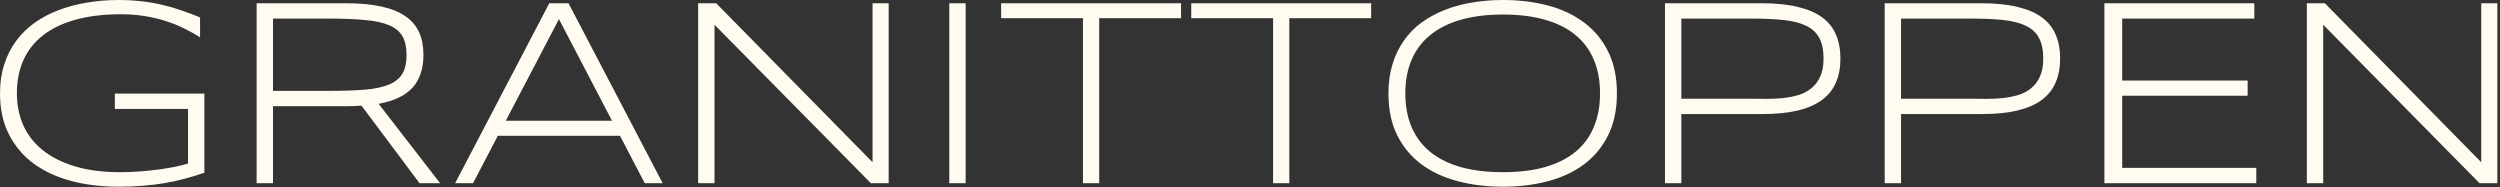 <svg width="895" height="67" viewBox="0 0 895 67" fill="none" xmlns="http://www.w3.org/2000/svg">
<rect x="0" y="0" width="895" height="67" fill="#333333" stroke="none"/>
<path d="M42.422 0C45.391 0 48.156 0.156 50.719 0.469C53.281 0.75 55.734 1.172 58.078 1.734C60.422 2.266 62.703 2.922 64.922 3.703C67.141 4.453 69.375 5.297 71.625 6.234V13.359C69.844 12.234 67.938 11.172 65.906 10.172C63.906 9.172 61.734 8.297 59.391 7.547C57.078 6.797 54.578 6.203 51.891 5.766C49.234 5.328 46.375 5.109 43.312 5.109C37.062 5.109 31.609 5.766 26.953 7.078C22.297 8.391 18.422 10.266 15.328 12.703C12.234 15.141 9.906 18.109 8.344 21.609C6.812 25.109 6.047 29.047 6.047 33.422C6.047 37.516 6.797 41.297 8.297 44.766C9.828 48.203 12.125 51.172 15.188 53.672C18.281 56.172 22.141 58.125 26.766 59.531C31.391 60.938 36.812 61.641 43.031 61.641C45.469 61.641 47.875 61.547 50.25 61.359C52.656 61.172 54.922 60.938 57.047 60.656C59.172 60.344 61.109 60.016 62.859 59.672C64.609 59.297 66.094 58.922 67.312 58.547V39H41.109V33.516H73.172V61.828C70.859 62.641 68.516 63.359 66.141 63.984C63.797 64.609 61.359 65.141 58.828 65.578C56.328 65.984 53.719 66.297 51 66.516C48.312 66.734 45.484 66.844 42.516 66.844C36.453 66.844 30.828 66.172 25.641 64.828C20.453 63.453 15.953 61.391 12.141 58.641C8.359 55.859 5.391 52.375 3.234 48.188C1.078 44 0 39.078 0 33.422C0 29.641 0.5 26.203 1.5 23.109C2.5 19.984 3.906 17.188 5.719 14.719C7.562 12.219 9.766 10.047 12.328 8.203C14.922 6.359 17.781 4.844 20.906 3.656C24.062 2.438 27.453 1.531 31.078 0.938C34.703 0.312 38.484 0 42.422 0ZM97.734 38.016V65.578H91.875V1.172H123.938C128.844 1.172 133.047 1.562 136.547 2.344C140.047 3.094 142.906 4.25 145.125 5.812C147.375 7.344 149.016 9.266 150.047 11.578C151.078 13.891 151.594 16.594 151.594 19.688C151.594 24.5 150.328 28.359 147.797 31.266C145.266 34.141 141.188 36.109 135.562 37.172L157.547 65.578H150.188L129.422 37.828C128.547 37.891 127.656 37.938 126.75 37.969C125.844 38 124.906 38.016 123.938 38.016H97.734ZM145.547 19.688C145.547 16.938 145.062 14.719 144.094 13.031C143.125 11.312 141.547 9.984 139.359 9.047C137.172 8.109 134.297 7.484 130.734 7.172C127.203 6.828 122.859 6.656 117.703 6.656H97.734V32.531H117.516C122.672 32.531 127.031 32.391 130.594 32.109C134.156 31.797 137.047 31.188 139.266 30.281C141.484 29.344 143.078 28.047 144.047 26.391C145.047 24.703 145.547 22.469 145.547 19.688ZM230.812 65.578L221.953 48.609H178.219L169.359 65.578H162.938L196.641 1.172H203.531L237.234 65.578H230.812ZM200.109 6.844L181.078 43.219H219.094L200.109 6.844ZM311.766 65.578L255.797 8.859V65.578H249.938V1.172H256.406L312.375 58.078V1.172H318.141V65.578H311.766ZM339.844 65.578V1.172H345.703V65.578H339.844ZM393.516 6.516V65.578H387.703V6.516H358.406V1.172H422.812V6.516H393.516ZM461.578 6.516V65.578H455.766V6.516H426.469V1.172H490.875V6.516H461.578ZM578.859 33.422C578.859 39.203 577.812 44.203 575.719 48.422C573.625 52.609 570.75 56.078 567.094 58.828C563.438 61.547 559.125 63.562 554.156 64.875C549.188 66.188 543.828 66.844 538.078 66.844C532.297 66.844 526.906 66.188 521.906 64.875C516.906 63.562 512.562 61.547 508.875 58.828C505.188 56.078 502.297 52.609 500.203 48.422C498.109 44.203 497.062 39.203 497.062 33.422C497.062 29.578 497.547 26.094 498.516 22.969C499.484 19.812 500.844 17 502.594 14.531C504.344 12.031 506.453 9.875 508.922 8.062C511.422 6.25 514.188 4.75 517.219 3.562C520.281 2.344 523.562 1.453 527.062 0.891C530.562 0.297 534.234 0 538.078 0C543.828 0 549.188 0.656 554.156 1.969C559.125 3.281 563.438 5.312 567.094 8.062C570.75 10.781 573.625 14.25 575.719 18.469C577.812 22.656 578.859 27.641 578.859 33.422ZM572.812 33.422C572.812 28.859 572.062 24.828 570.562 21.328C569.094 17.828 566.906 14.891 564 12.516C561.094 10.109 557.469 8.297 553.125 7.078C548.812 5.828 543.797 5.203 538.078 5.203C532.359 5.203 527.312 5.828 522.938 7.078C518.594 8.328 514.953 10.156 512.016 12.562C509.078 14.938 506.859 17.891 505.359 21.422C503.859 24.922 503.109 28.922 503.109 33.422C503.109 37.984 503.859 42.016 505.359 45.516C506.859 49.016 509.078 51.969 512.016 54.375C514.953 56.75 518.594 58.562 522.938 59.812C527.312 61.031 532.359 61.641 538.078 61.641C543.797 61.641 548.812 61.031 553.125 59.812C557.469 58.562 561.094 56.75 564 54.375C566.906 51.969 569.094 49.016 570.562 45.516C572.062 42.016 572.812 37.984 572.812 33.422ZM658.875 20.953C658.875 24.172 658.344 27.016 657.281 29.484C656.25 31.953 654.609 34.031 652.359 35.719C650.109 37.406 647.203 38.688 643.641 39.562C640.109 40.406 635.844 40.828 630.844 40.828H601.922V65.578H596.062V1.172H630.844C635.844 1.172 640.109 1.609 643.641 2.484C647.203 3.328 650.109 4.578 652.359 6.234C654.609 7.891 656.25 9.953 657.281 12.422C658.344 14.891 658.875 17.734 658.875 20.953ZM652.828 20.953C652.828 17.891 652.312 15.422 651.281 13.547C650.281 11.672 648.719 10.234 646.594 9.234C644.5 8.203 641.828 7.516 638.578 7.172C635.359 6.828 631.531 6.656 627.094 6.656H601.922V35.344H627.094C628.812 35.344 630.641 35.359 632.578 35.391C634.547 35.391 636.484 35.297 638.391 35.109C640.297 34.891 642.109 34.531 643.828 34.031C645.578 33.5 647.109 32.703 648.422 31.641C649.766 30.578 650.828 29.188 651.609 27.469C652.422 25.75 652.828 23.578 652.828 20.953ZM737.531 20.953C737.531 24.172 737 27.016 735.938 29.484C734.906 31.953 733.266 34.031 731.016 35.719C728.766 37.406 725.859 38.688 722.297 39.562C718.766 40.406 714.5 40.828 709.5 40.828H680.578V65.578H674.719V1.172H709.5C714.5 1.172 718.766 1.609 722.297 2.484C725.859 3.328 728.766 4.578 731.016 6.234C733.266 7.891 734.906 9.953 735.938 12.422C737 14.891 737.531 17.734 737.531 20.953ZM731.484 20.953C731.484 17.891 730.969 15.422 729.938 13.547C728.938 11.672 727.375 10.234 725.25 9.234C723.156 8.203 720.484 7.516 717.234 7.172C714.016 6.828 710.188 6.656 705.75 6.656H680.578V35.344H705.75C707.469 35.344 709.297 35.359 711.234 35.391C713.203 35.391 715.141 35.297 717.047 35.109C718.953 34.891 720.766 34.531 722.484 34.031C724.234 33.5 725.766 32.703 727.078 31.641C728.422 30.578 729.484 29.188 730.266 27.469C731.078 25.75 731.484 23.578 731.484 20.953ZM753.375 65.578V1.172H807.047V6.656H759.75V28.828H804.656V34.266H759.75V60.094H807.75V65.578H753.375ZM887.672 65.578L831.703 8.859V65.578H825.844V1.172H832.312L888.281 58.078V1.172H894.047V65.578H887.672Z" fill="#FFFBF0"/>
</svg>

